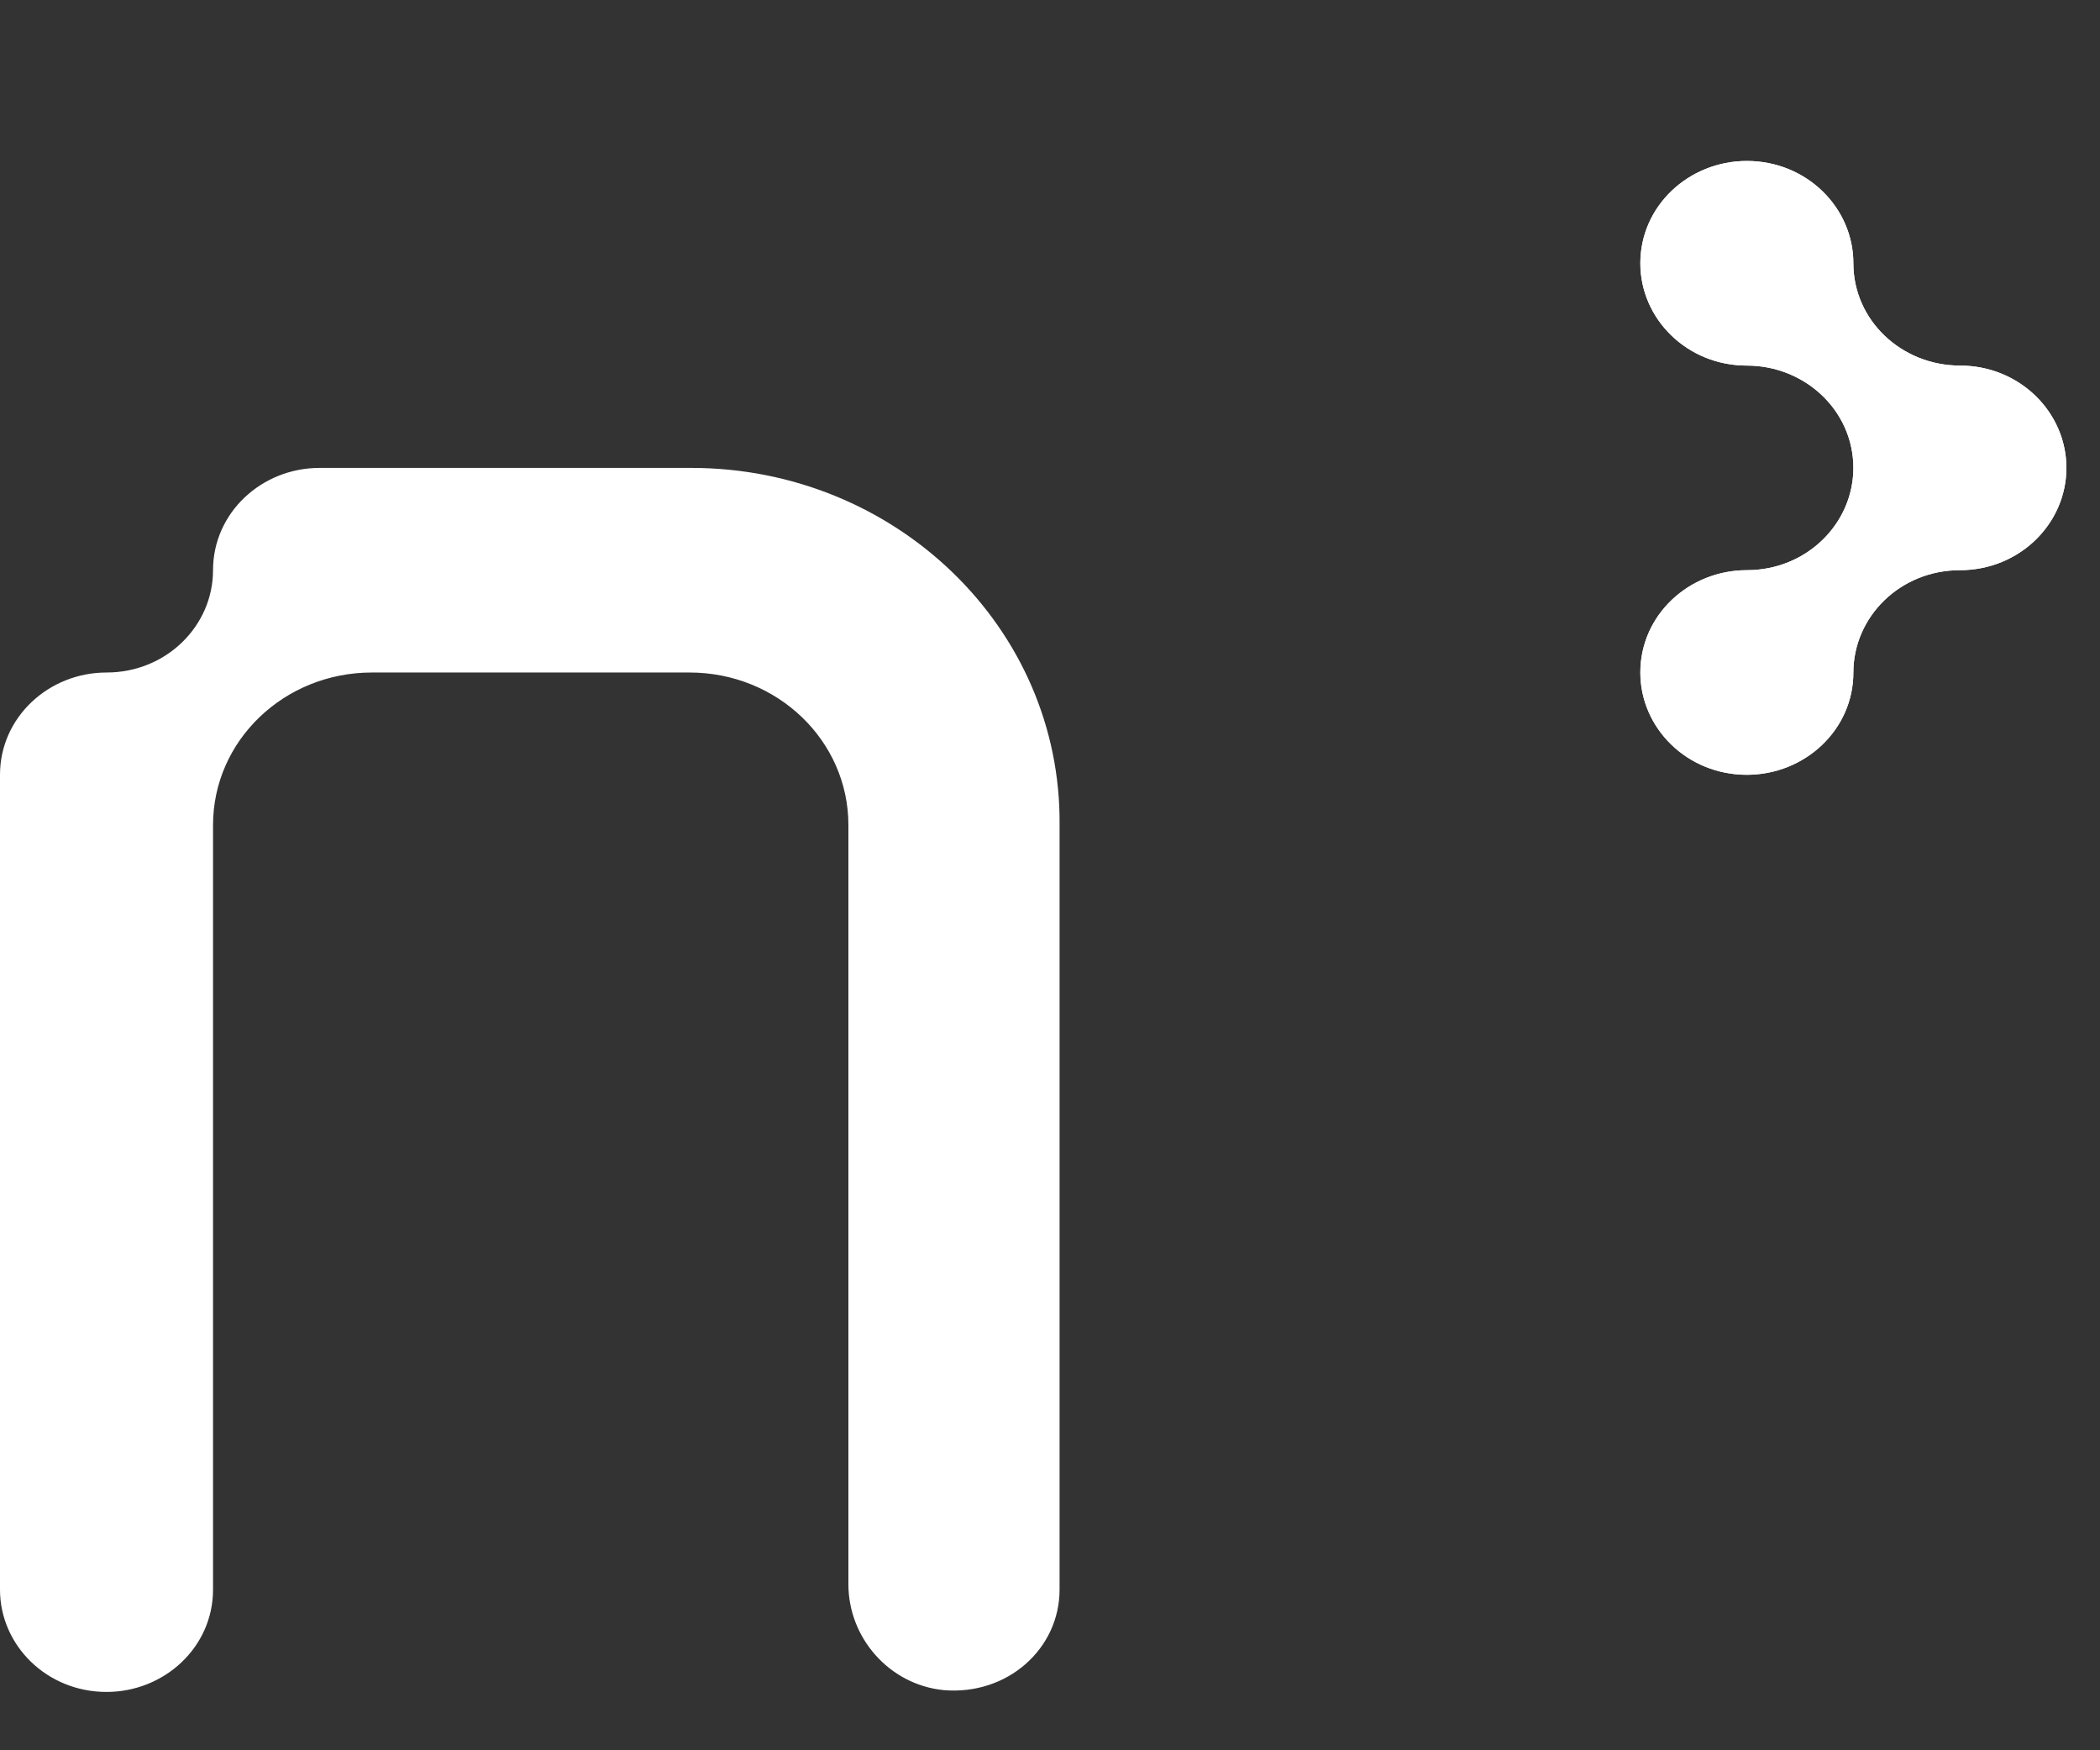 <svg width="36" height="30" viewBox="0 0 36 30" fill="none" xmlns="http://www.w3.org/2000/svg">
<rect x="0" y="0" width="36" height="30" fill="#333333" stroke="none"/>
<path d="M11.853 8.02H5.478C4.485 8.02 3.652 8.789 3.652 9.773C3.652 10.727 2.851 11.527 1.826 11.527C0.833 11.527 0 12.296 0 13.28V27.247C0 28.2 0.801 29 1.826 29C2.819 29 3.652 28.231 3.652 27.247V14.142C3.652 12.696 4.869 11.527 6.375 11.527H11.821C13.327 11.527 14.544 12.696 14.544 14.142V27.154C14.544 28.077 15.249 28.877 16.178 28.969C17.267 29.062 18.164 28.262 18.164 27.247V14.142C18.197 10.758 15.345 8.02 11.853 8.02Z" fill="white"/>
<path d="M35.424 8.02C35.424 7.066 34.623 6.266 33.598 6.266C32.605 6.266 31.772 5.497 31.772 4.513C31.772 3.559 30.971 2.759 29.946 2.759C28.953 2.759 28.12 3.528 28.12 4.513C28.12 5.466 28.921 6.266 29.946 6.266C30.939 6.266 31.772 7.035 31.772 8.02C31.772 8.973 30.971 9.773 29.946 9.773C28.953 9.773 28.12 10.542 28.12 11.527C28.12 12.48 28.921 13.28 29.946 13.28C30.939 13.28 31.772 12.511 31.772 11.527C31.772 10.573 32.573 9.773 33.598 9.773C34.623 9.773 35.424 8.973 35.424 8.02Z" fill="white"/>
<path d="M35.424 8.02C35.424 7.066 34.623 6.266 33.598 6.266C32.605 6.266 31.772 5.497 31.772 4.513C31.772 3.559 30.971 2.759 29.946 2.759C28.953 2.759 28.12 3.528 28.12 4.513C28.12 5.466 28.921 6.266 29.946 6.266C30.939 6.266 31.772 7.035 31.772 8.02C31.772 8.973 30.971 9.773 29.946 9.773C28.953 9.773 28.12 10.542 28.12 11.527C28.12 12.48 28.921 13.28 29.946 13.28C30.939 13.28 31.772 12.511 31.772 11.527C31.772 10.573 32.573 9.773 33.598 9.773C34.623 9.773 35.424 8.973 35.424 8.02Z" fill="white"/>
</svg>
